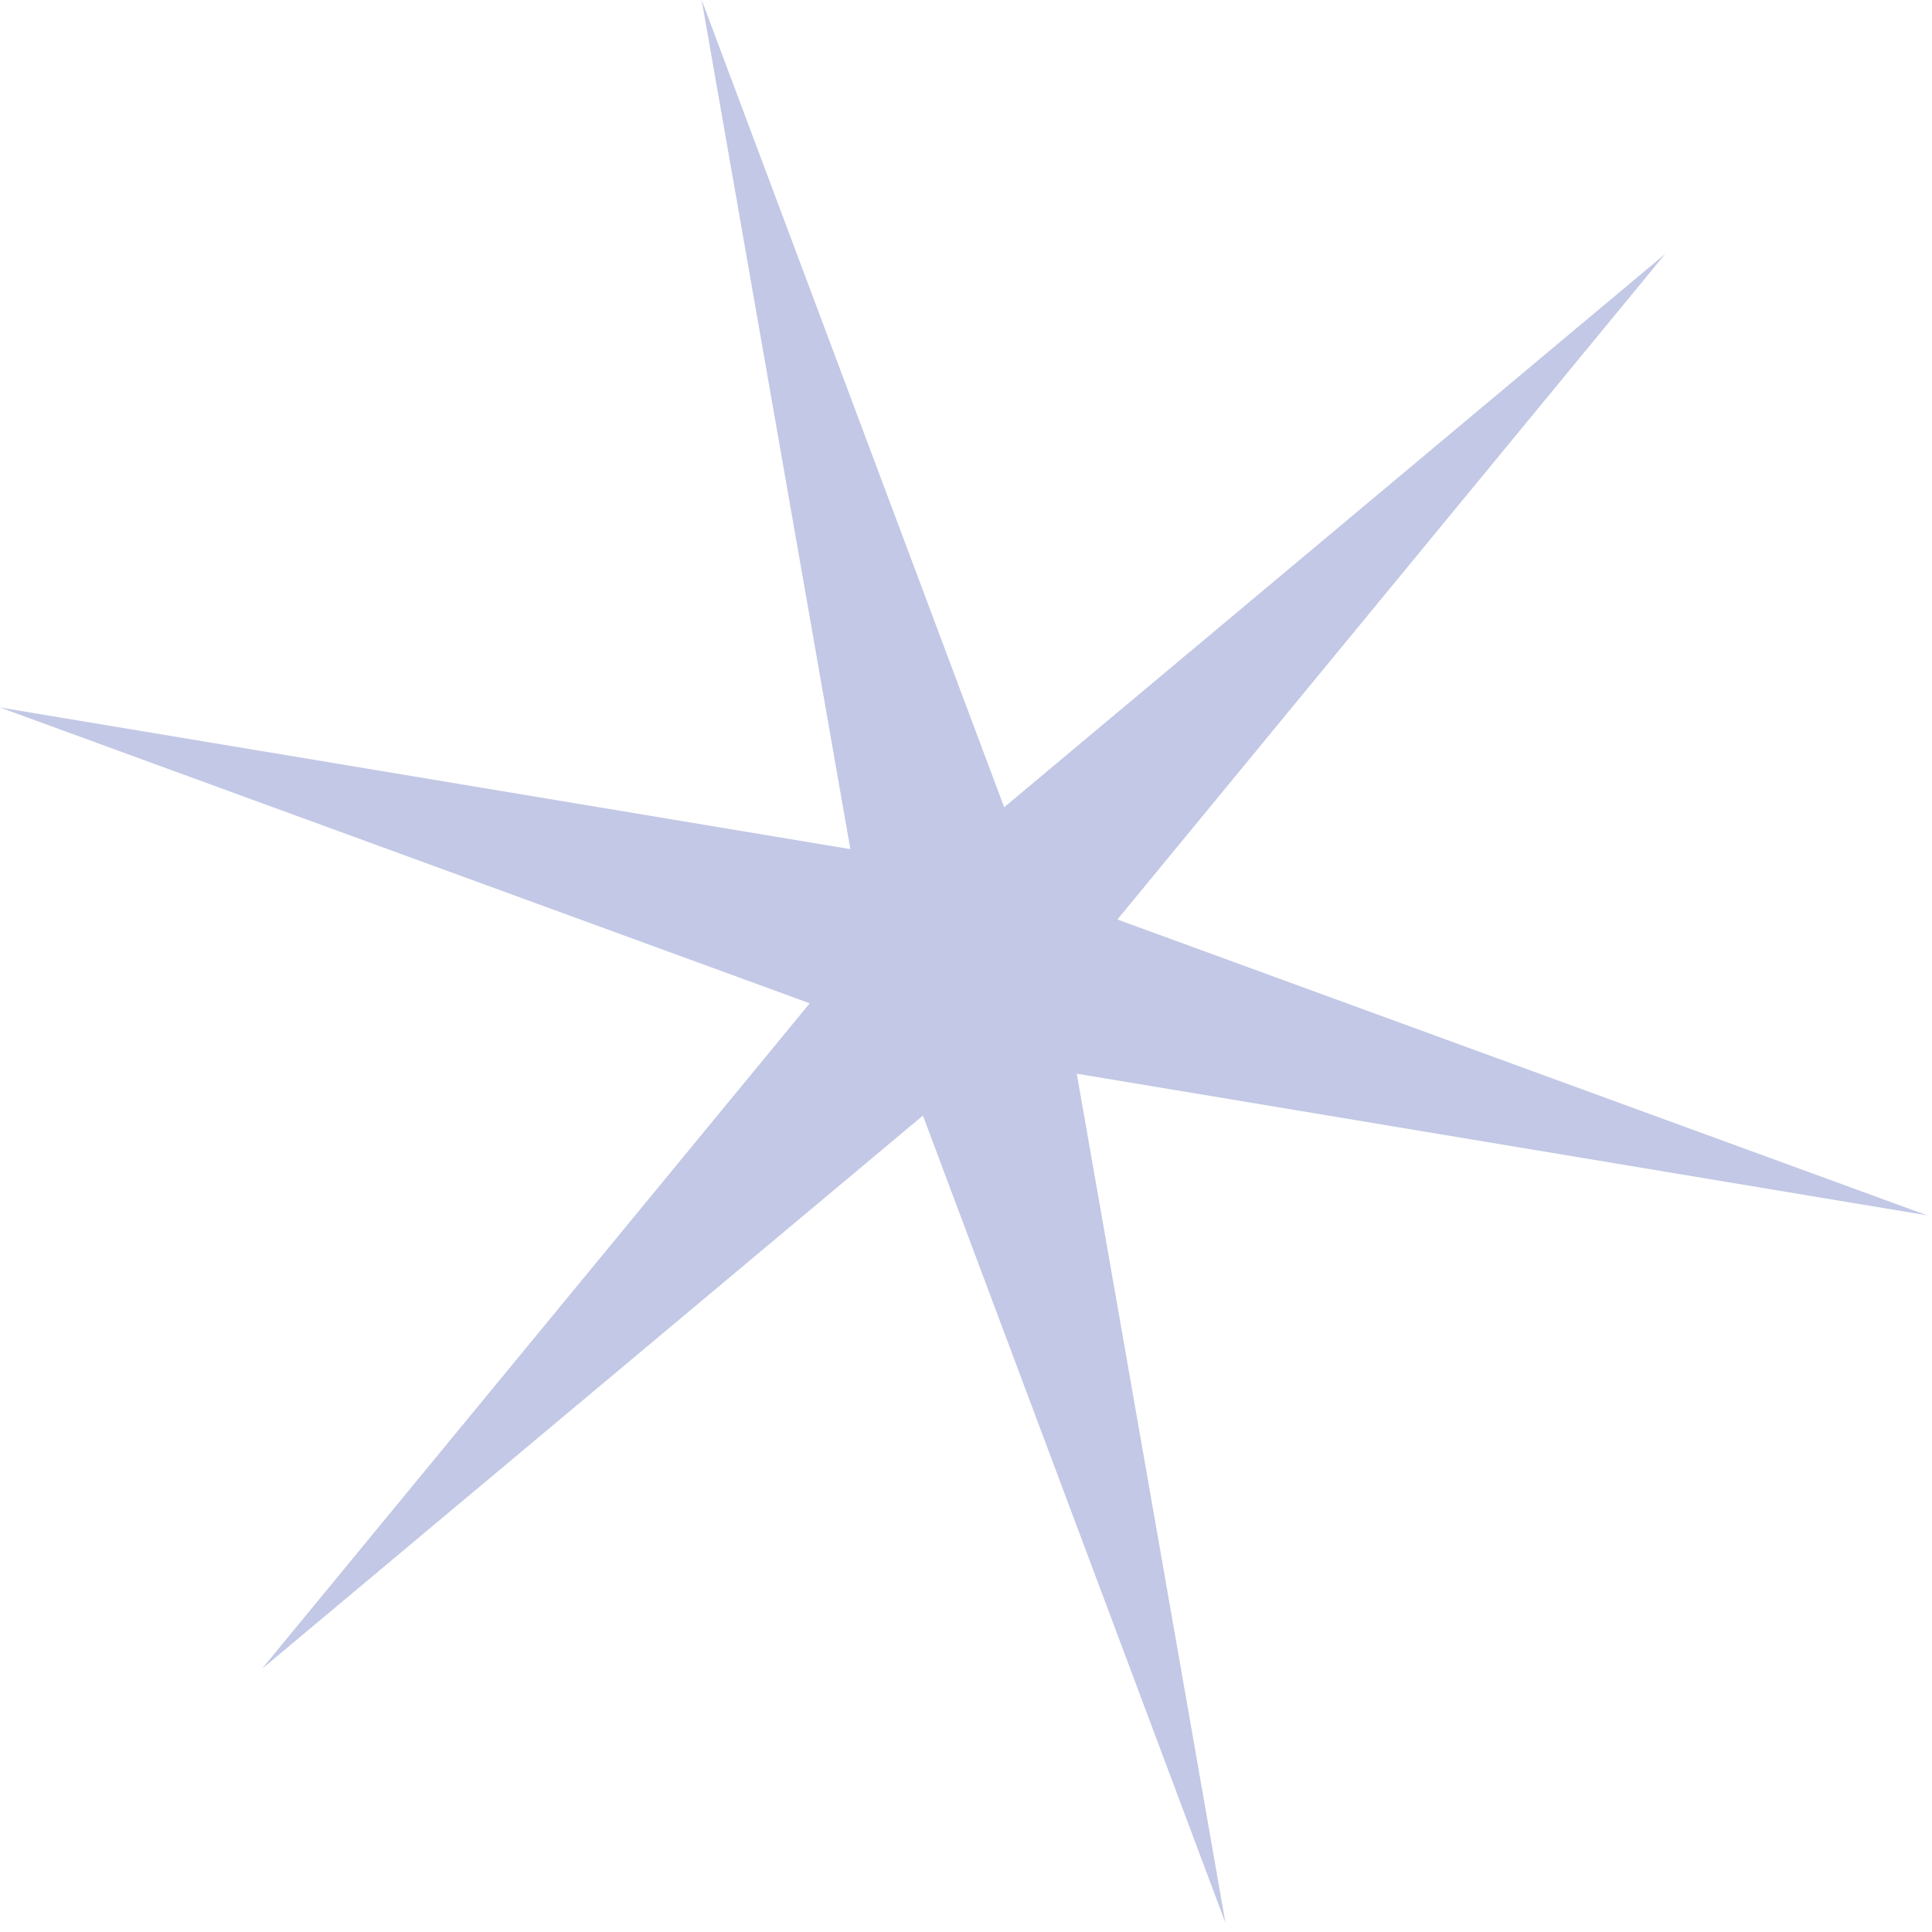 <?xml version="1.0" encoding="UTF-8"?> <svg xmlns="http://www.w3.org/2000/svg" width="75" height="75" viewBox="0 0 75 75" fill="none"><path opacity="0.24" d="M27.239 0L38.982 31.337L64.644 9.857L43.377 35.695L74.809 47.179L41.8 41.68L47.571 74.643L35.828 43.306L10.167 64.786L31.434 38.948L0.001 27.465L33.011 32.964L27.239 0Z" fill="#021992"></path></svg> 